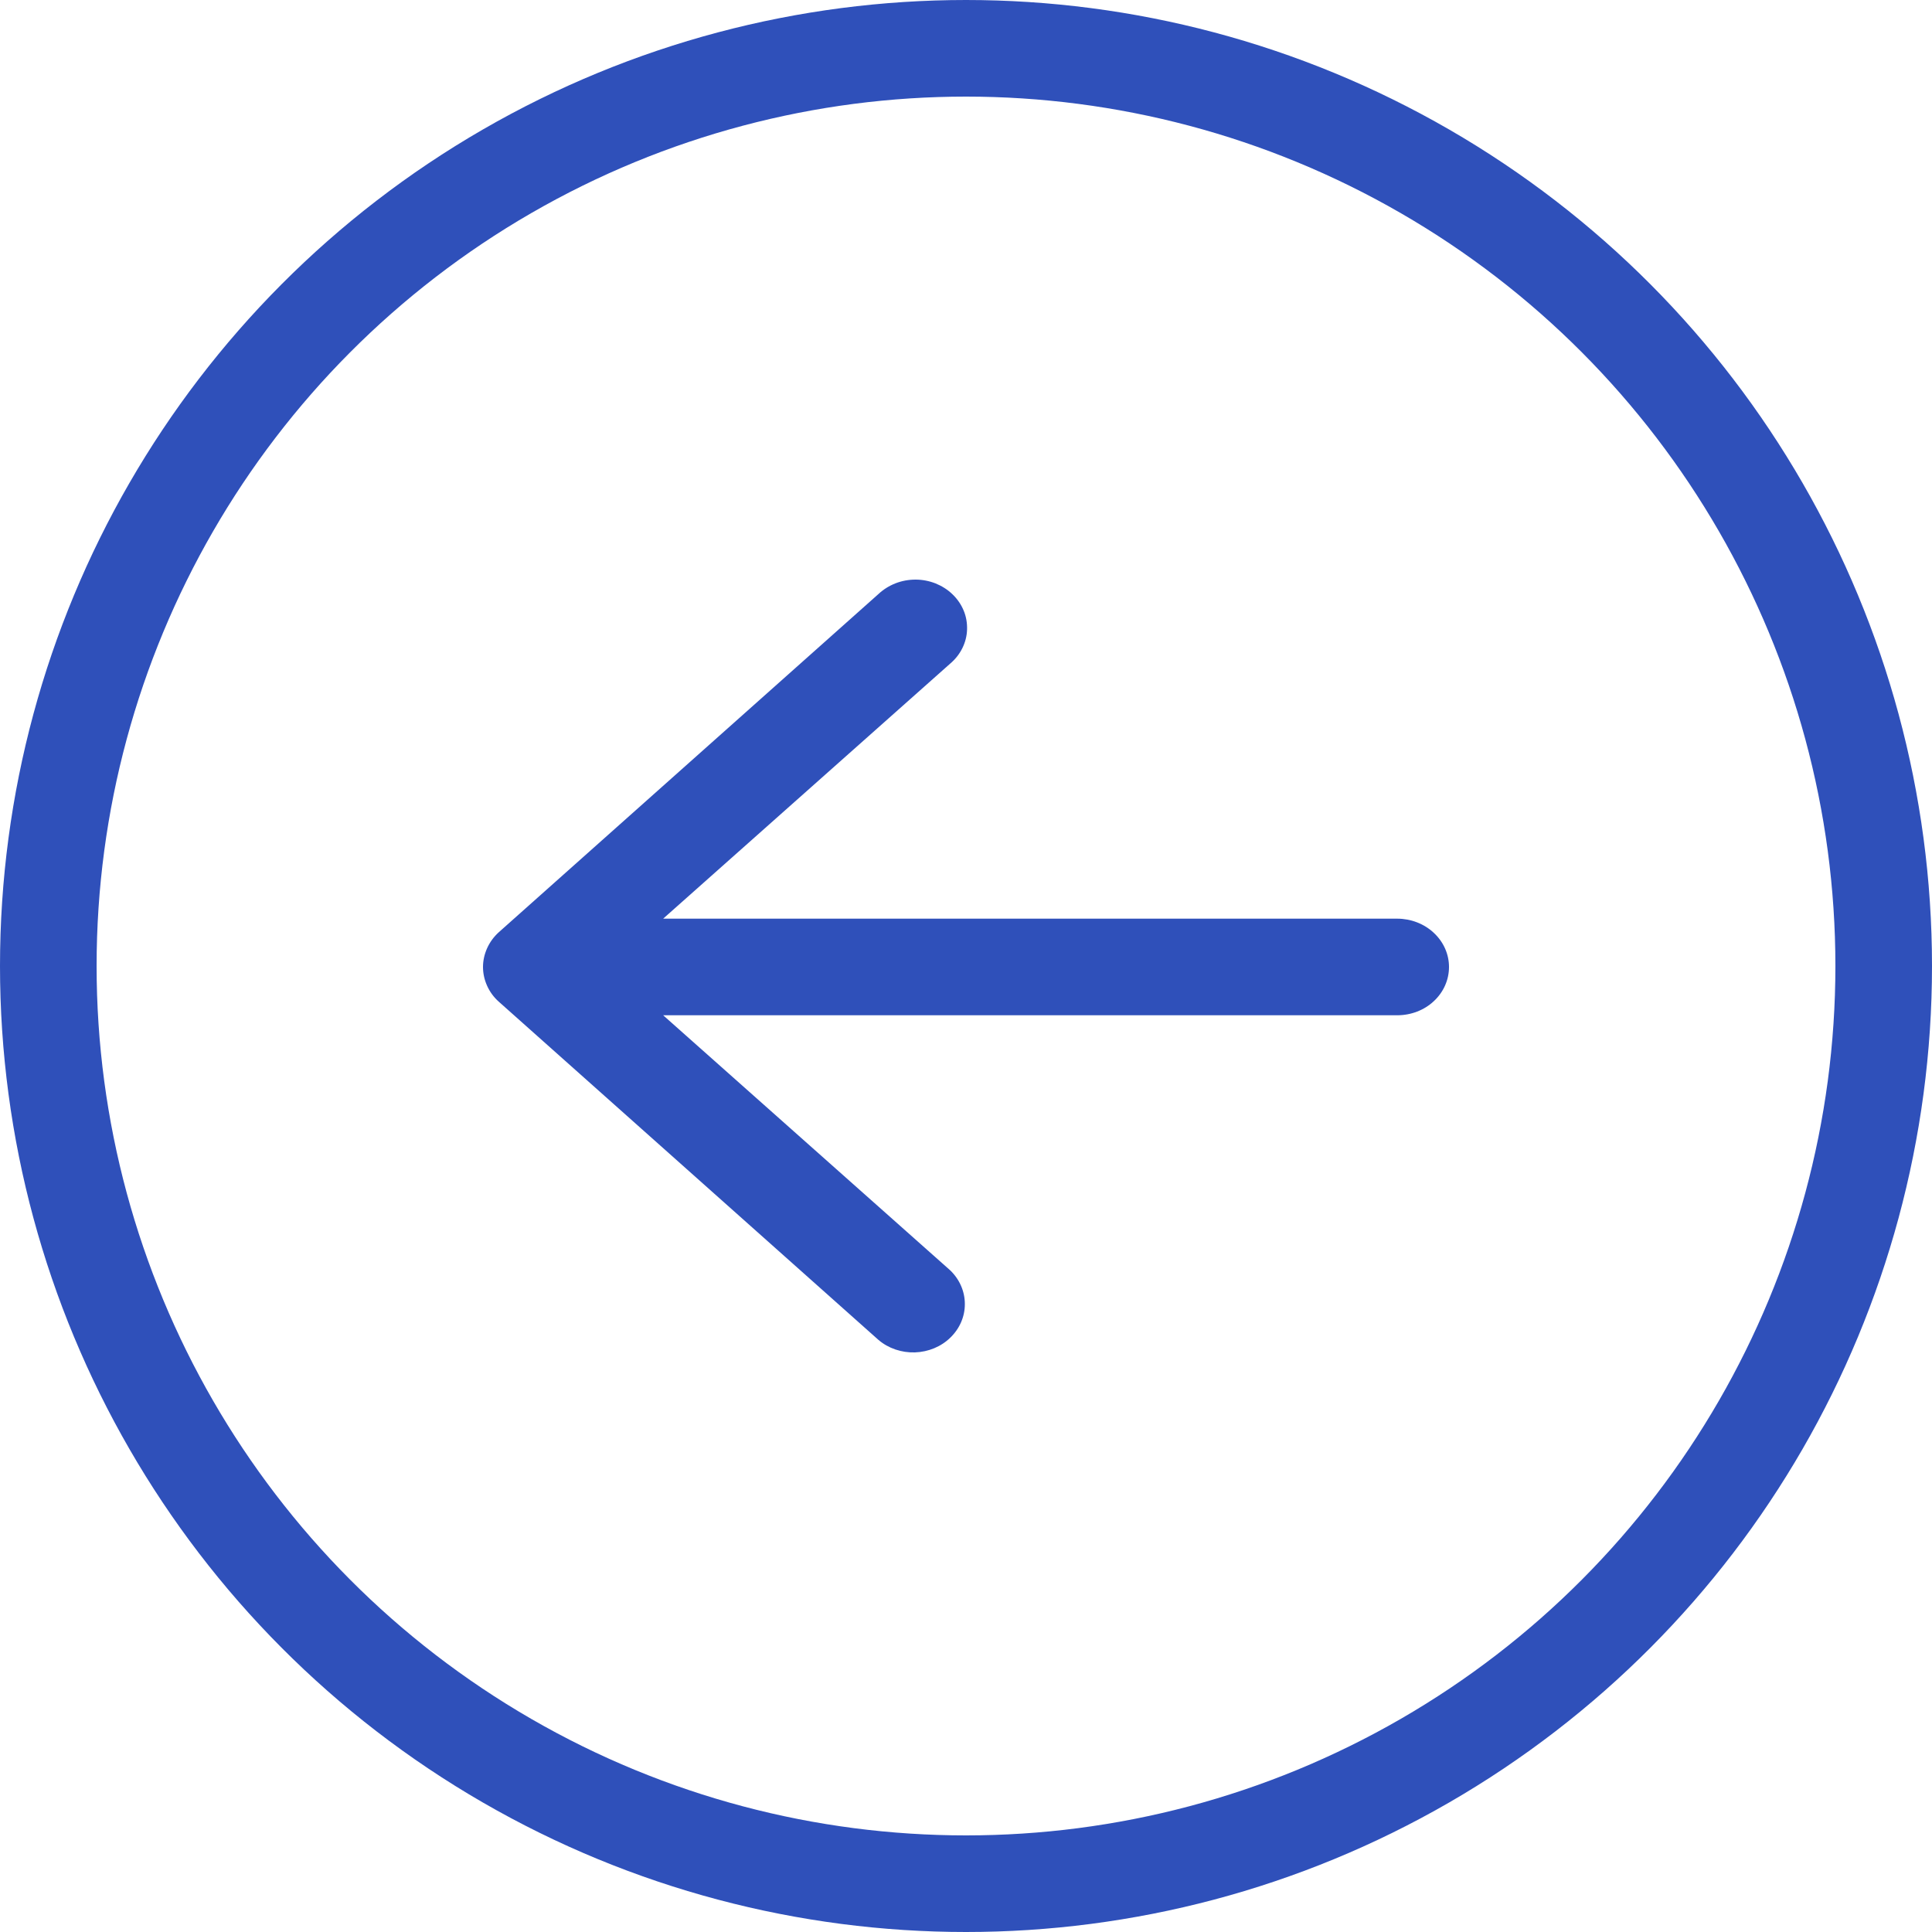 <?xml version="1.0" encoding="UTF-8"?> <svg xmlns="http://www.w3.org/2000/svg" width="20" height="20" viewBox="0 0 20 20" fill="none"><circle cx="10" cy="10" r="9.5" stroke="#2F50BA"></circle><path fill-rule="evenodd" clip-rule="evenodd" d="M15 10.01C15 10.143 14.944 10.27 14.843 10.364C14.743 10.458 14.606 10.51 14.464 10.51L6.865 10.51L9.836 13.15C9.933 13.243 9.988 13.368 9.988 13.498C9.989 13.628 9.935 13.753 9.838 13.847C9.742 13.941 9.61 13.995 9.471 14C9.331 14.004 9.196 13.958 9.093 13.87L5.164 10.37C5.112 10.324 5.071 10.268 5.043 10.206C5.015 10.144 5 10.078 5 10.01C5 9.943 5.015 9.877 5.043 9.815C5.071 9.753 5.112 9.697 5.164 9.65L9.093 6.15C9.143 6.103 9.203 6.065 9.269 6.039C9.335 6.013 9.406 6 9.478 6C9.549 6 9.62 6.014 9.686 6.04C9.752 6.067 9.812 6.105 9.861 6.153C9.911 6.201 9.95 6.258 9.976 6.321C10.002 6.383 10.013 6.45 10.011 6.517C10.009 6.584 9.992 6.65 9.962 6.71C9.932 6.771 9.889 6.825 9.836 6.87L6.865 9.51L14.464 9.51C14.606 9.51 14.743 9.563 14.843 9.657C14.944 9.751 15 9.878 15 10.01Z" fill="#2F50BA"></path></svg> 